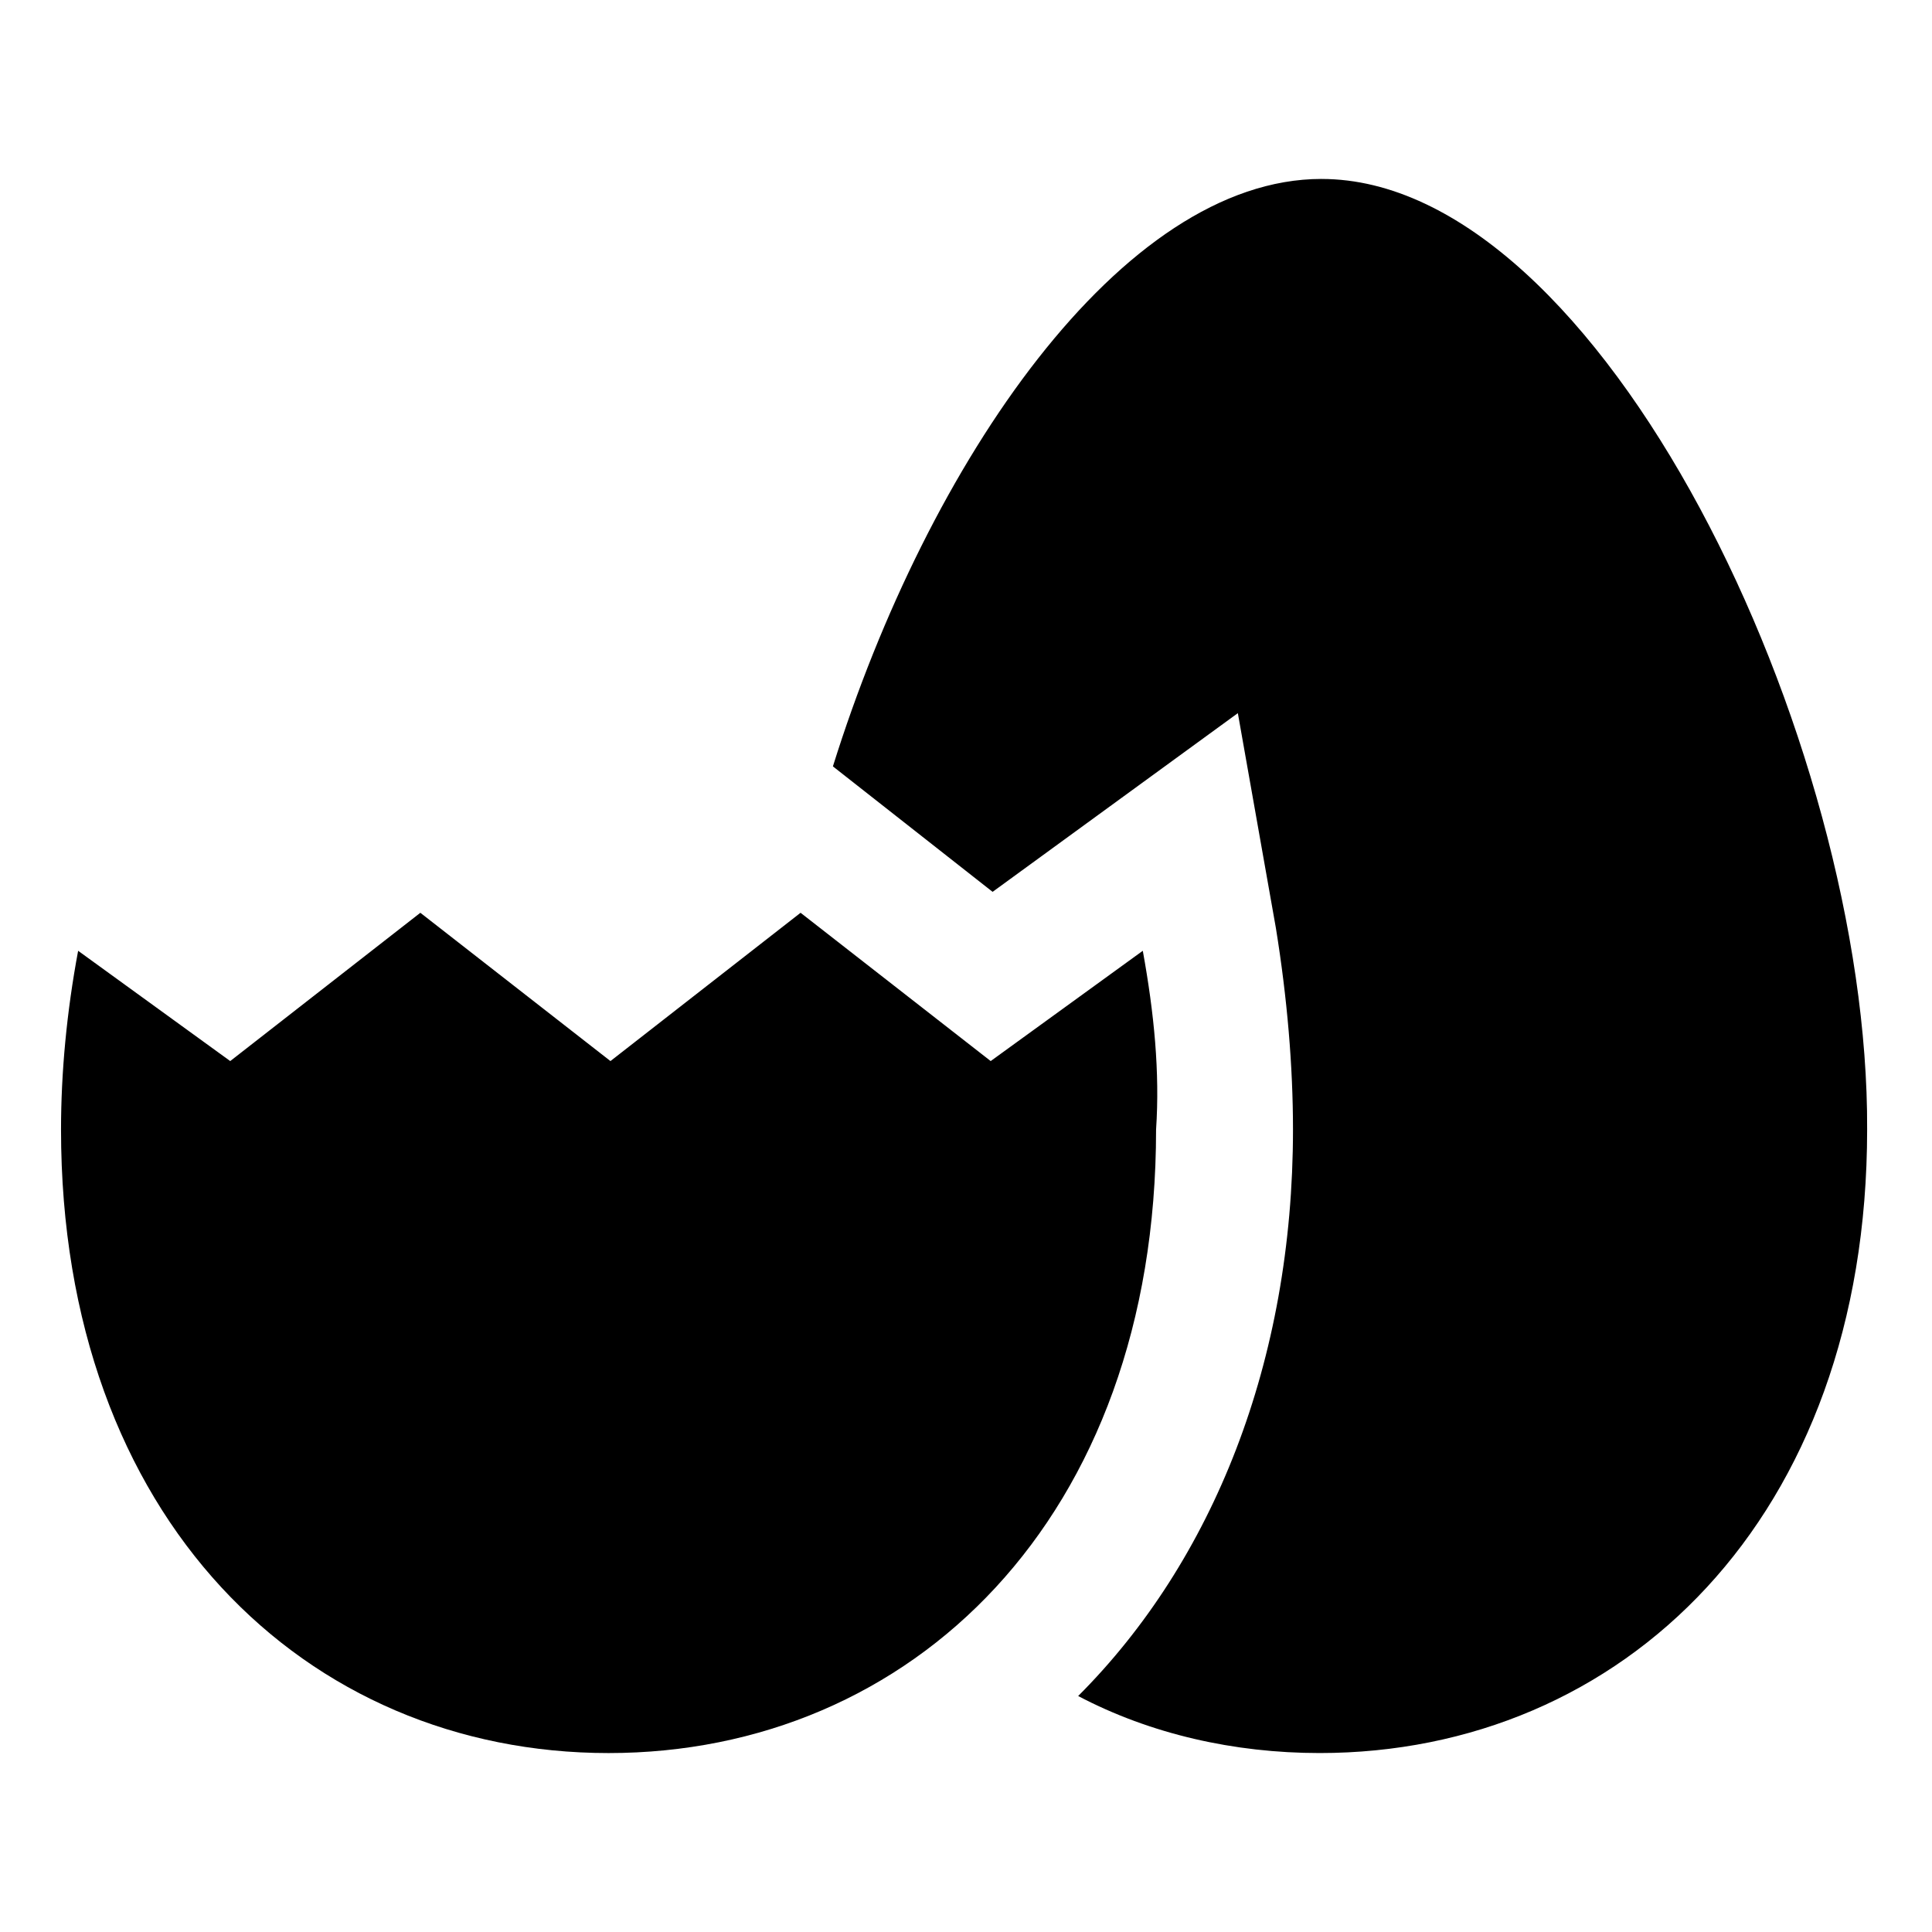 <?xml version="1.0" encoding="UTF-8"?>
<!-- Uploaded to: ICON Repo, www.svgrepo.com, Generator: ICON Repo Mixer Tools -->
<svg fill="#000000" width="800px" height="800px" version="1.1" viewBox="144 144 512 512" xmlns="http://www.w3.org/2000/svg">
 <g>
  <path d="m494.21 191.42c-52.898 0-104.29 75.066-129.48 155.68l42.32 33.25 64.992-47.359 10.078 56.93c3.023 18.641 4.535 36.777 4.535 53.402 0 61.465-21.16 114.36-56.93 150.14 19.145 10.078 41.312 15.113 63.984 15.113 80.105 0 145.1-61.969 145.1-165.25 0.5-103.27-70.539-251.9-144.6-251.9z"/>
  <path d="m446.85 395.97-40.305 29.223-50.383-39.297-50.383 39.297-50.383-39.297-50.383 39.297-40.305-29.223c-3.023 16.121-4.535 32.242-4.535 47.359 0 103.28 64.992 165.25 145.1 165.25 80.105 0 145.1-61.969 145.1-165.25 1.016-15.117-0.496-30.734-3.519-47.359z"/>
 </g>
</svg>